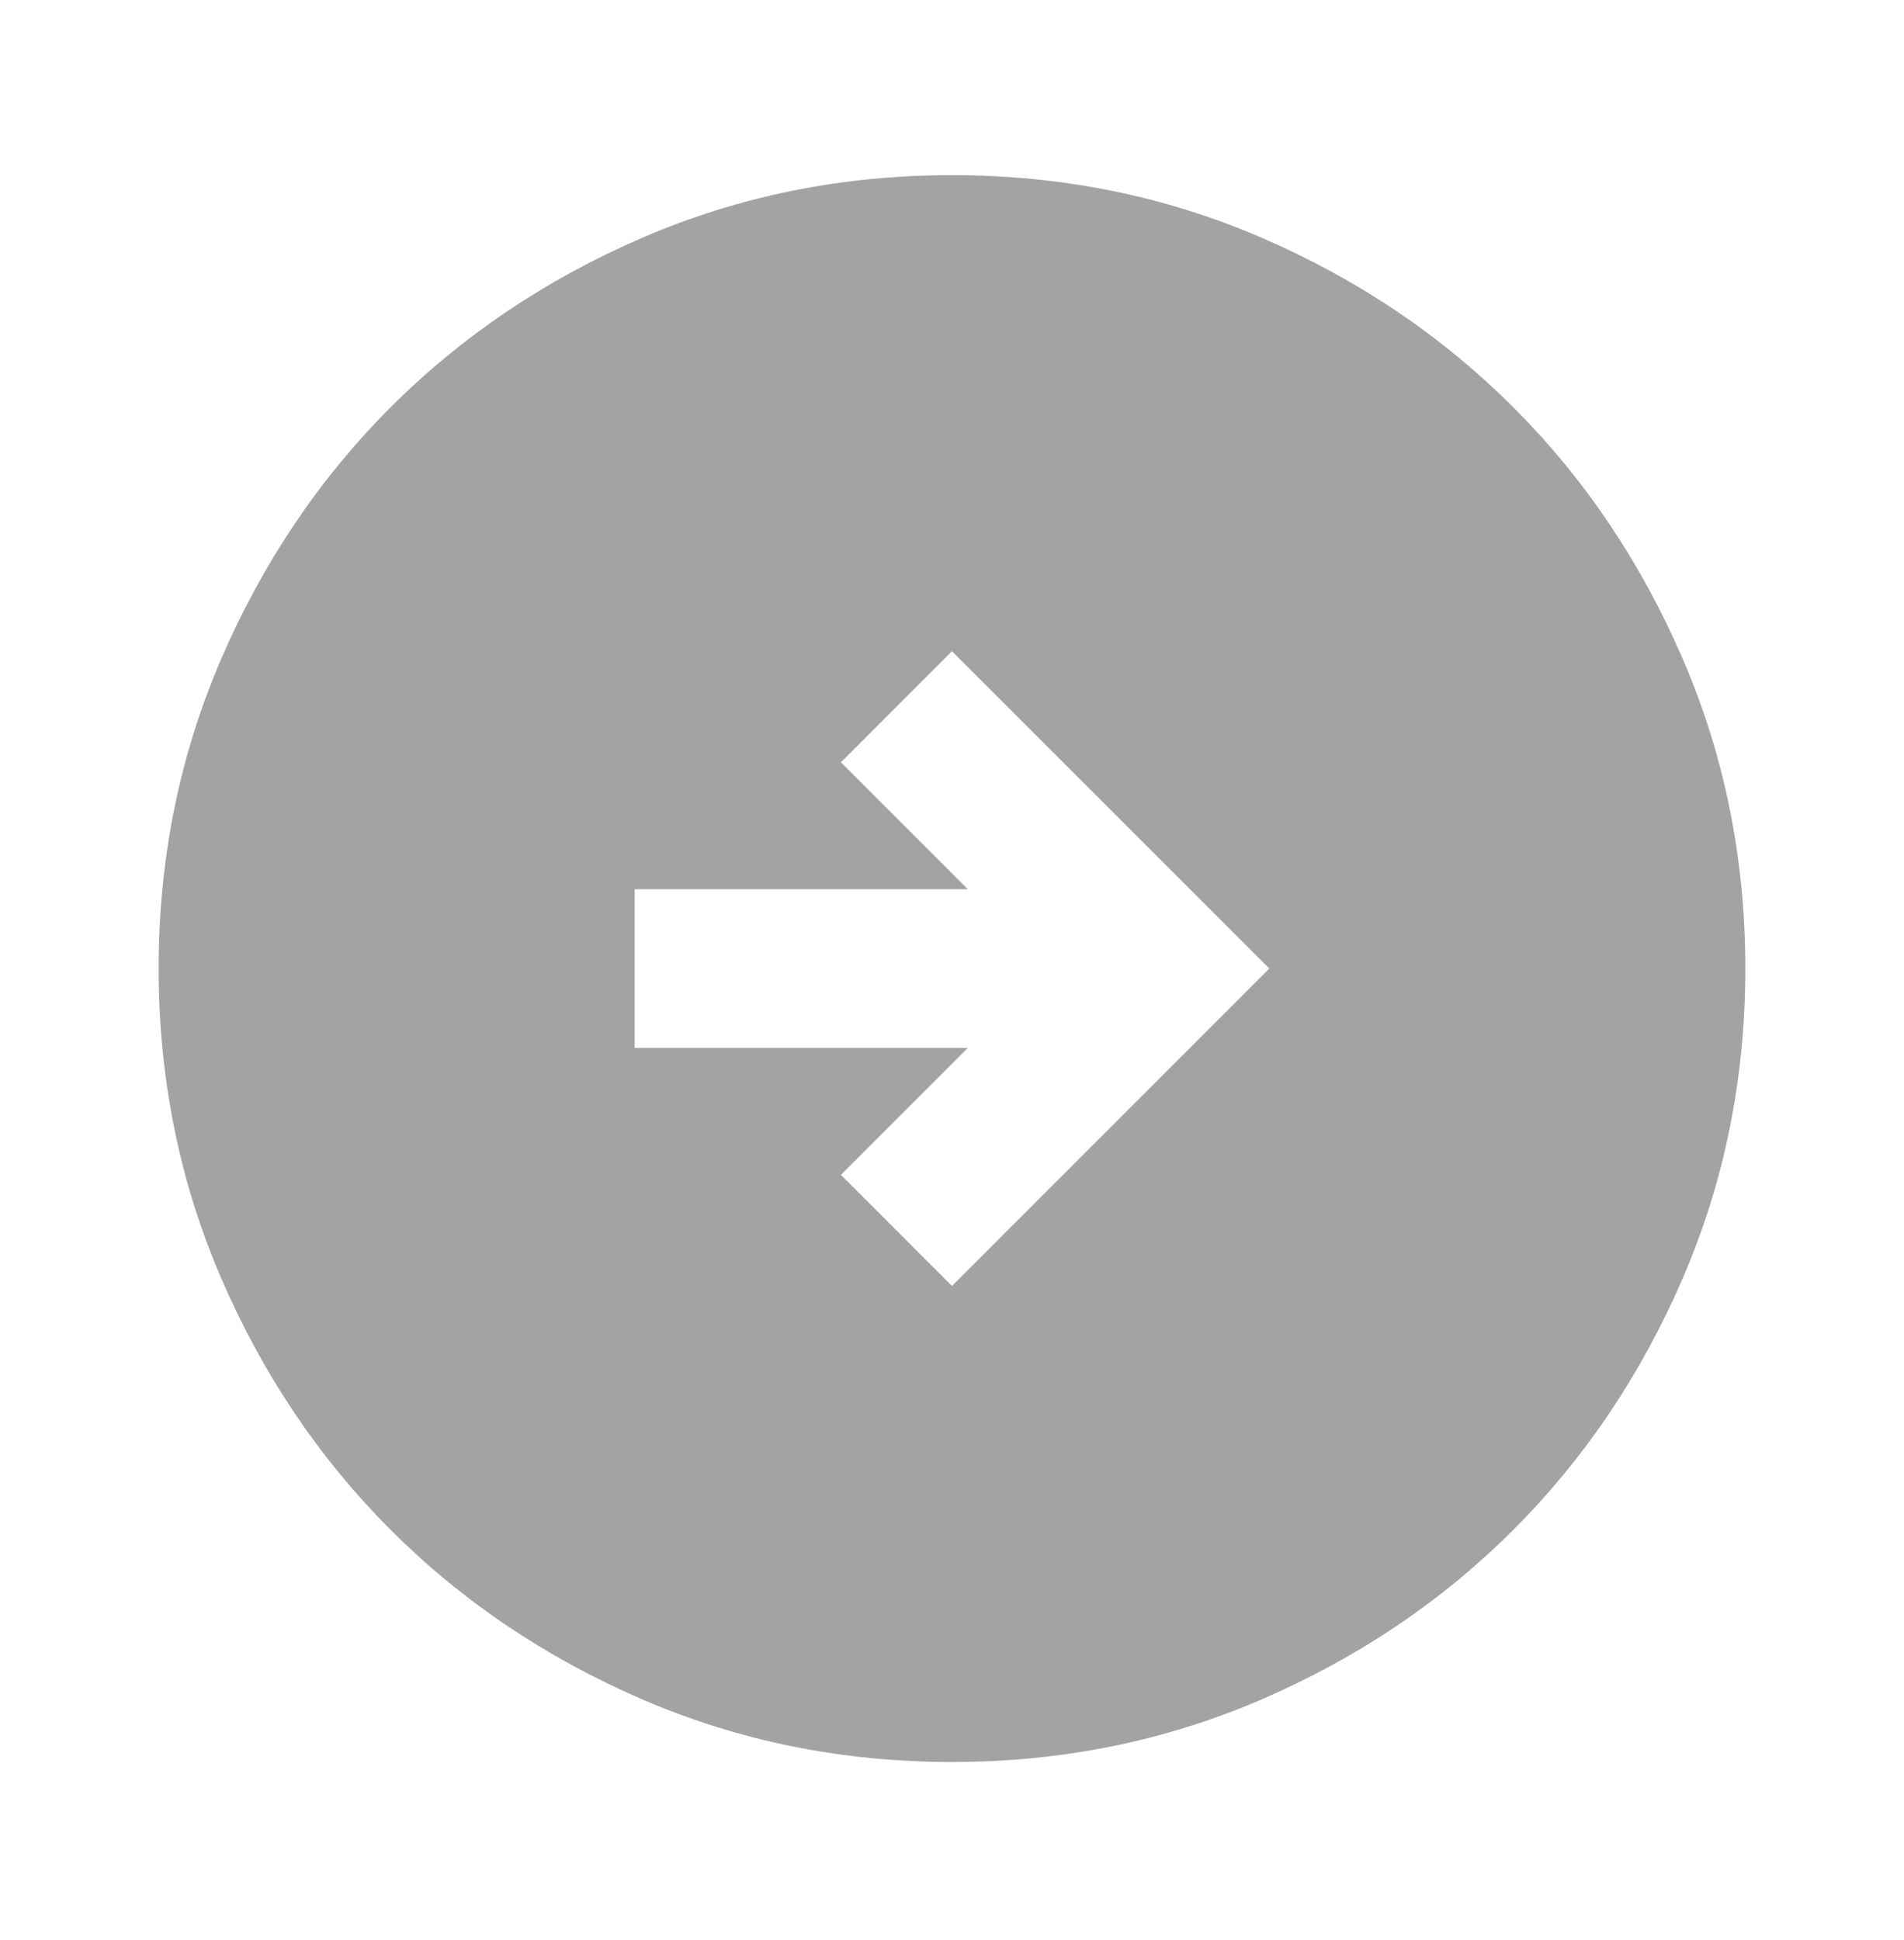 <?xml version="1.0" encoding="UTF-8"?> <svg xmlns="http://www.w3.org/2000/svg" width="53" height="54" viewBox="0 0 53 54" fill="none"><mask id="mask0_3828_25534" style="mask-type:alpha" maskUnits="userSpaceOnUse" x="0" y="0" width="53" height="54"><rect y="0.461" width="53" height="53" fill="#D9D9D9"></rect></mask><g mask="url(#mask0_3828_25534)"><path d="M26.499 35.792L35.333 26.958L26.499 18.125L23.408 21.217L26.941 24.75H17.666V29.167H26.941L23.408 32.7L26.499 35.792ZM26.499 49.042C23.445 49.042 20.574 48.462 17.887 47.303C15.2 46.143 12.863 44.57 10.875 42.582C8.888 40.595 7.314 38.258 6.155 35.571C4.996 32.884 4.416 30.013 4.416 26.958C4.416 23.904 4.996 21.033 6.155 18.346C7.314 15.659 8.888 13.322 10.875 11.334C12.863 9.347 15.2 7.773 17.887 6.614C20.574 5.455 23.445 4.875 26.499 4.875C29.554 4.875 32.425 5.455 35.112 6.614C37.799 7.773 40.136 9.347 42.123 11.334C44.111 13.322 45.684 15.659 46.844 18.346C48.003 21.033 48.583 23.904 48.583 26.958C48.583 30.013 48.003 32.884 46.844 35.571C45.684 38.258 44.111 40.595 42.123 42.582C40.136 44.57 37.799 46.143 35.112 47.303C32.425 48.462 29.554 49.042 26.499 49.042Z" fill="#A3A3A3"></path></g></svg> 
